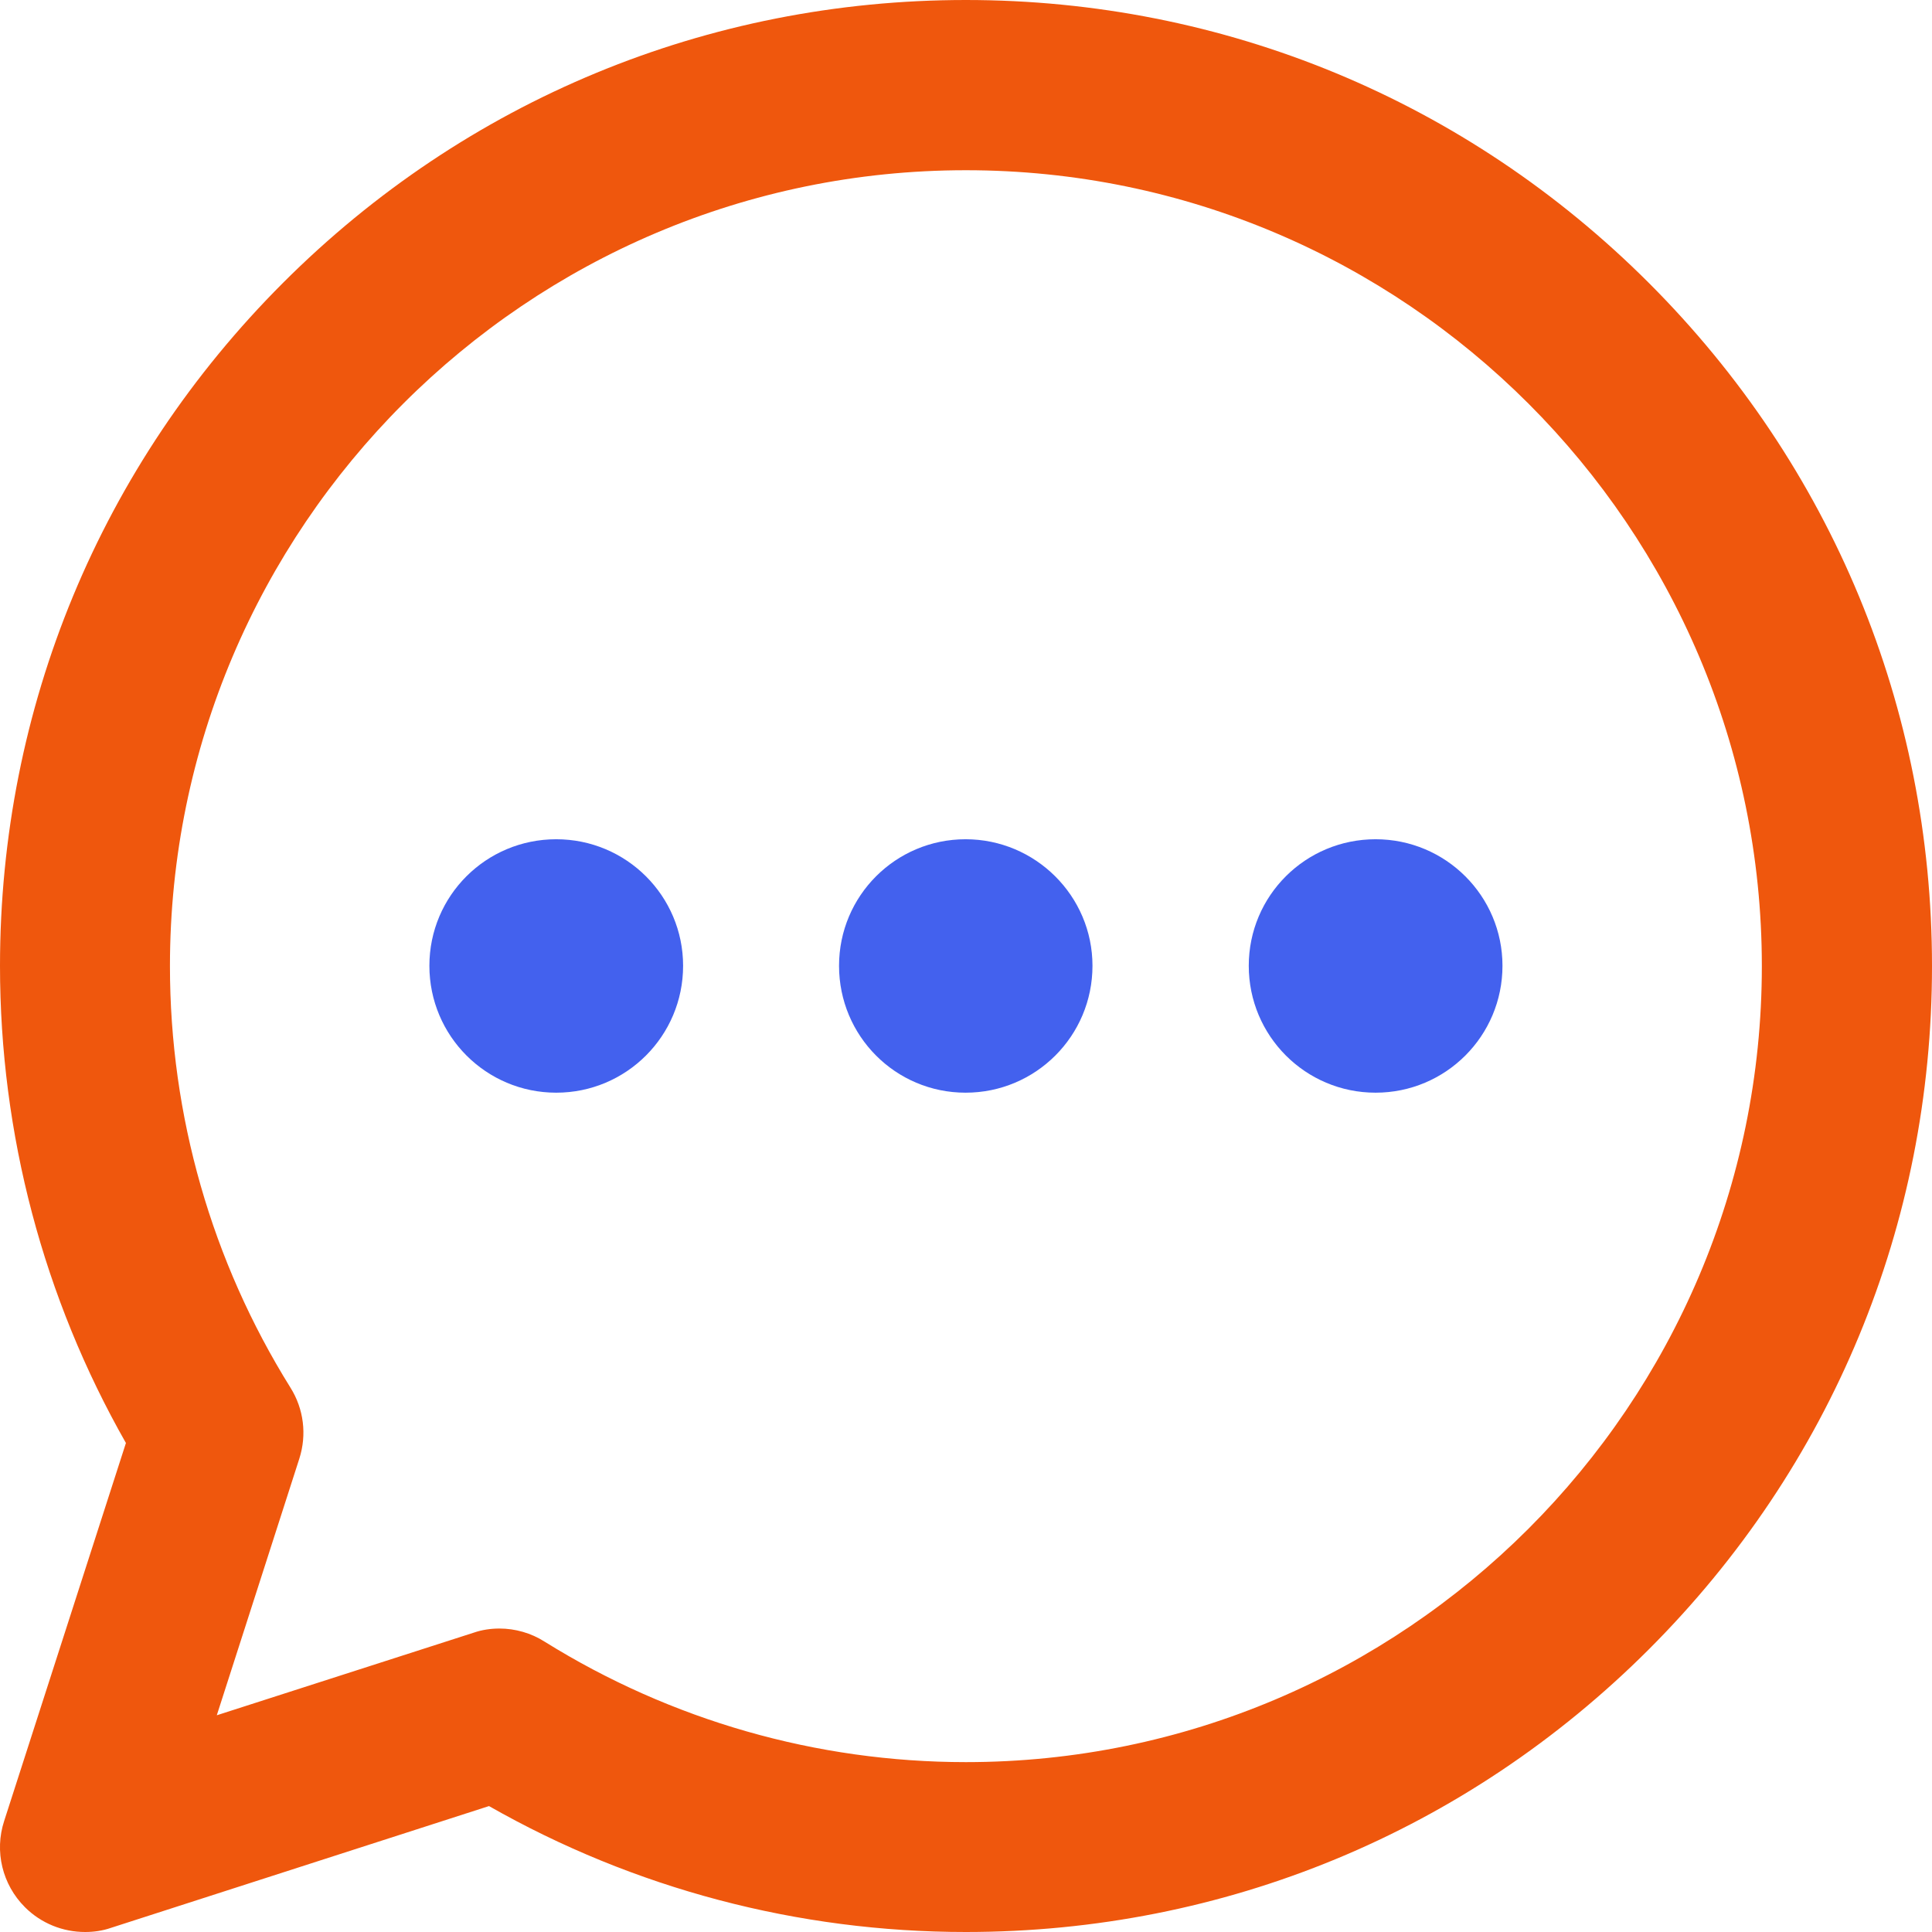 <svg width="28" height="28" viewBox="0 0 28 28" fill="none" xmlns="http://www.w3.org/2000/svg">
<path d="M1.234 28C0.91 28 0.596 27.875 0.361 27.64C0.033 27.312 -0.083 26.831 0.06 26.392L1.825 20.913C0.629 18.811 0 16.432 0 13.998C0 10.26 1.456 6.745 4.103 4.098C6.75 1.451 10.261 0 13.998 0C17.735 0 21.251 1.455 23.898 4.102C26.545 6.749 28 10.26 28 14.002C28 17.744 26.545 21.255 23.898 23.902C21.251 26.549 17.74 28 13.998 28C11.563 28 9.189 27.372 7.087 26.175L1.608 27.94C1.488 27.982 1.359 28 1.234 28ZM7.239 23.602C7.466 23.602 7.697 23.667 7.891 23.791C9.725 24.933 11.836 25.538 13.998 25.538C20.359 25.538 25.534 20.364 25.534 14.002C25.534 7.641 20.359 2.467 13.998 2.467C7.637 2.467 2.463 7.641 2.463 14.002C2.463 16.169 3.068 18.28 4.209 20.11C4.403 20.419 4.449 20.793 4.338 21.14L3.142 24.859L6.865 23.662C6.985 23.62 7.115 23.602 7.239 23.602Z" fill="#EF570D"/>
<path d="M15.833 13.997C15.833 15.013 15.011 15.836 13.994 15.836C12.978 15.836 12.16 15.013 12.16 13.997C12.16 12.981 12.982 12.163 13.994 12.163C15.006 12.163 15.833 12.985 15.833 13.997Z" fill="#4361EE"/>
<path d="M21.775 13.997C21.775 15.013 20.953 15.836 19.936 15.836C18.92 15.836 18.098 15.013 18.098 13.997C18.098 12.981 18.92 12.163 19.936 12.163C20.953 12.163 21.775 12.985 21.775 13.997Z" fill="#4361EE"/>
<path d="M9.9 13.997C9.9 15.013 9.078 15.836 8.061 15.836C7.045 15.836 6.223 15.013 6.223 13.997C6.223 12.981 7.045 12.163 8.061 12.163C9.078 12.163 9.9 12.985 9.9 13.997Z" fill="#4361EE"/>
</svg>
